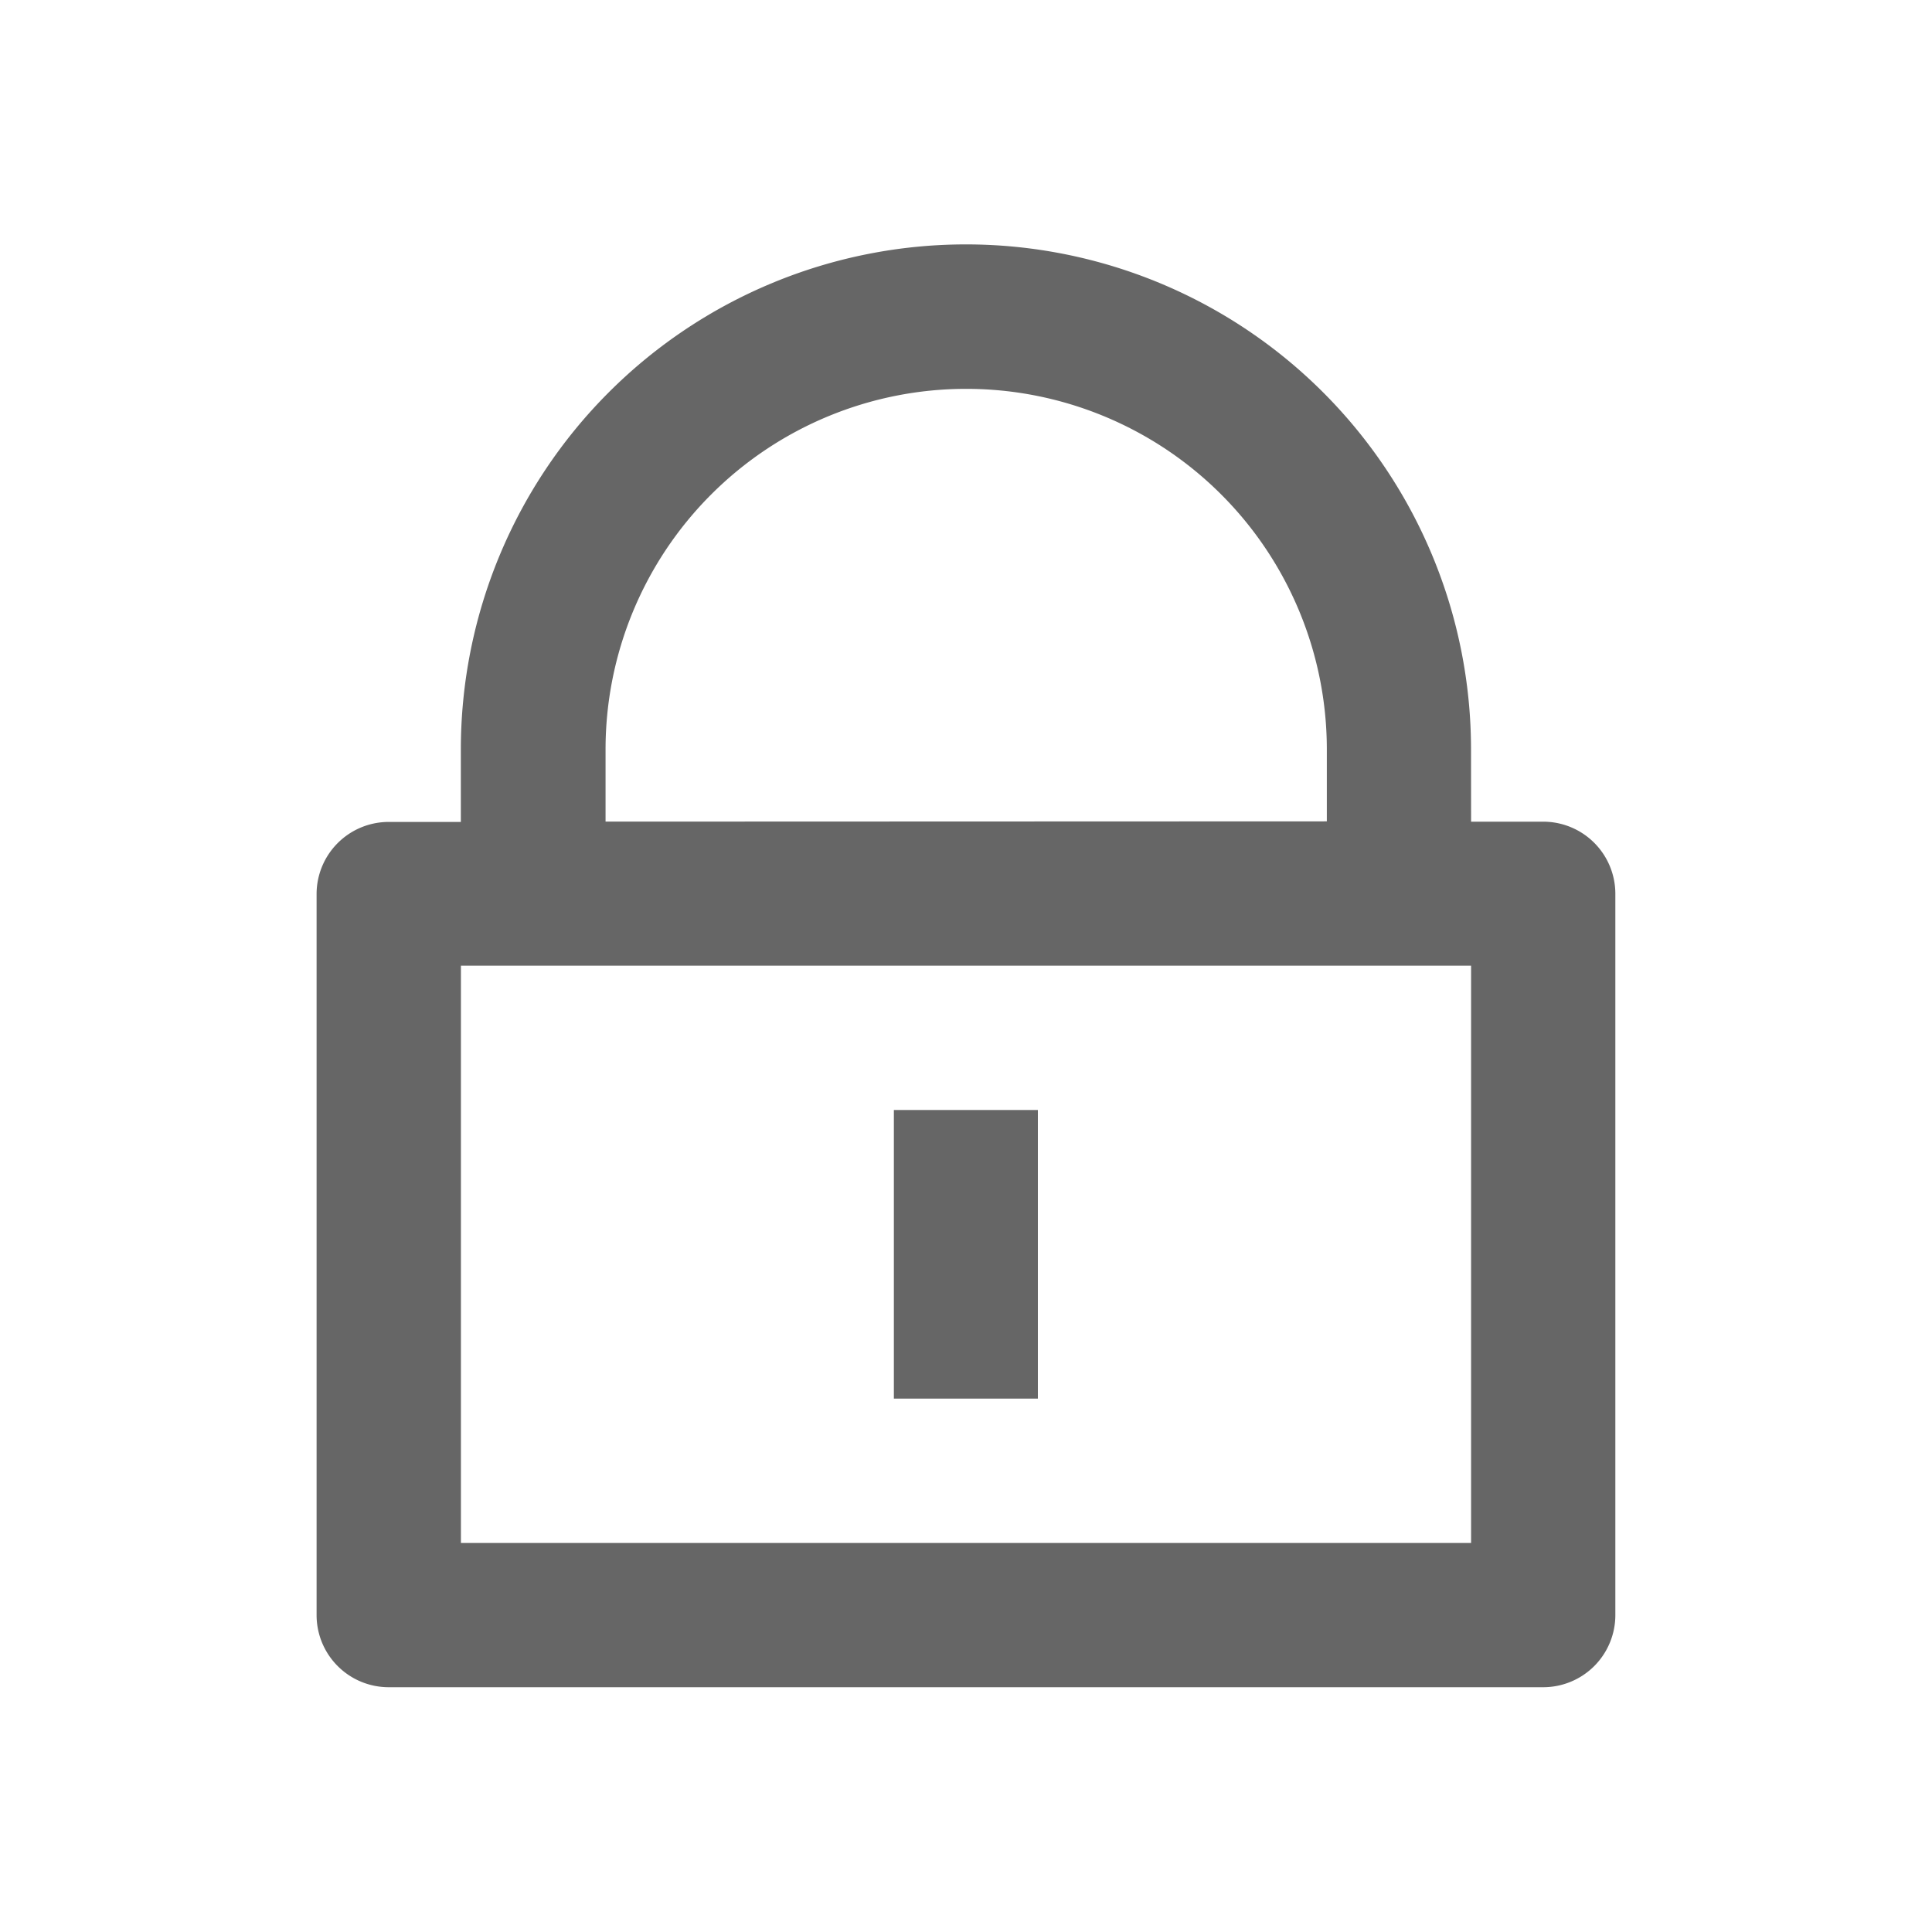<svg xmlns="http://www.w3.org/2000/svg" width="30" height="30" viewBox="0 0 30 30">
  <g id="secure" transform="translate(-450 -297)">
    <rect id="Rectangle_3605" data-name="Rectangle 3605" width="30" height="30" transform="translate(450 297)" fill="none"/>
    <g id="Groupe_9583" data-name="Groupe 9583" transform="translate(-894.248 -2083.983)">
      <path id="Tracé_12869" data-name="Tracé 12869" d="M20.927,10.964h1.12a1.12,1.12,0,0,1,1.12,1.12v11.2a1.12,1.12,0,0,1-1.12,1.12H4.12A1.12,1.12,0,0,1,3,23.288v-11.2a1.12,1.12,0,0,1,1.12-1.12h1.12V9.843a7.843,7.843,0,1,1,15.686,0ZM5.241,13.2v8.964H20.927V13.2Zm6.723,2.241H14.2v4.482H11.964Zm6.723-4.482V9.843a5.6,5.6,0,1,0-11.2,0v1.12Z" transform="translate(1346.164 2382.778)" fill="#666"/>
    </g>
  </g>
</svg>
